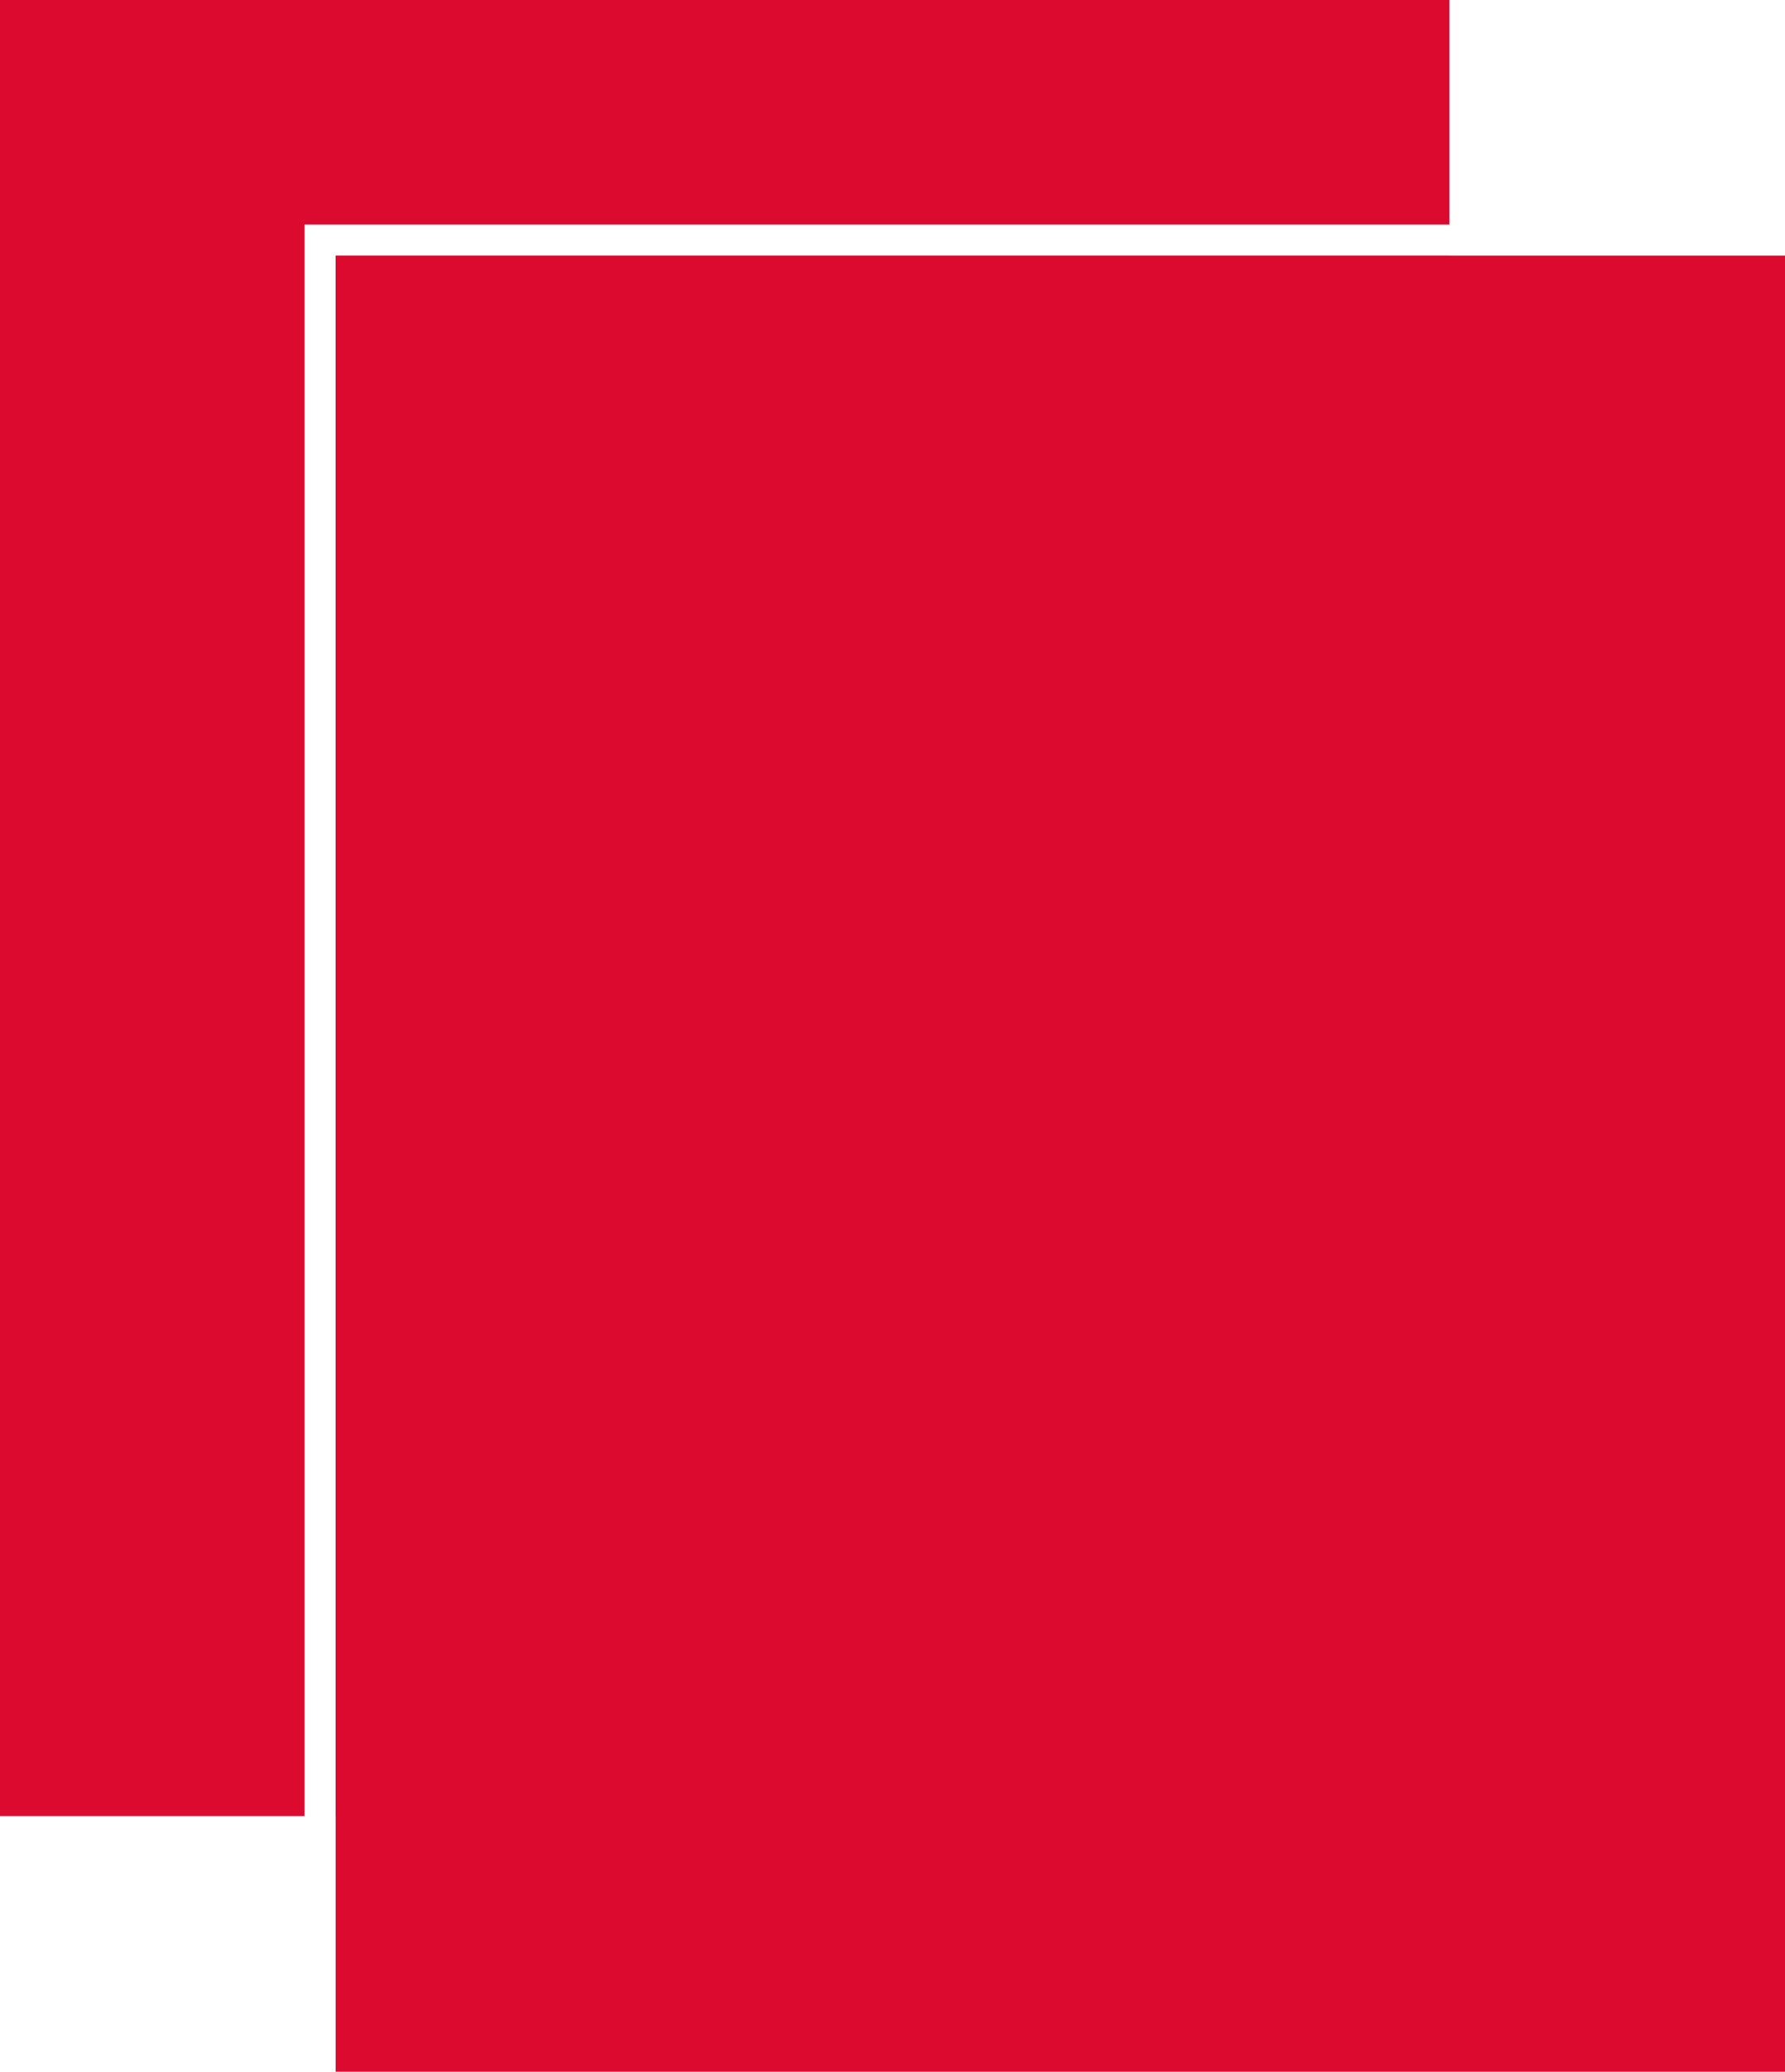 <svg id="Gruppe_44" data-name="Gruppe 44" xmlns="http://www.w3.org/2000/svg" width="81.017" height="93.999" viewBox="0 0 81.017 93.999">
  <rect id="Rechteck_10" data-name="Rechteck 10" width="65.783" height="82.401" transform="translate(15.234 11.598)" fill="#dc0a2f"/>
  <path id="Pfad_1" data-name="Pfad 1" d="M0,0V82.4H13.824V10.188H65.783V0Z" transform="translate(0 0)" fill="#dc0a2f"/>
  <rect id="Rechteck_11" data-name="Rechteck 11" width="50.549" height="70.803" transform="translate(15.234 11.598)" fill="#dc0a2f"/>
</svg>
